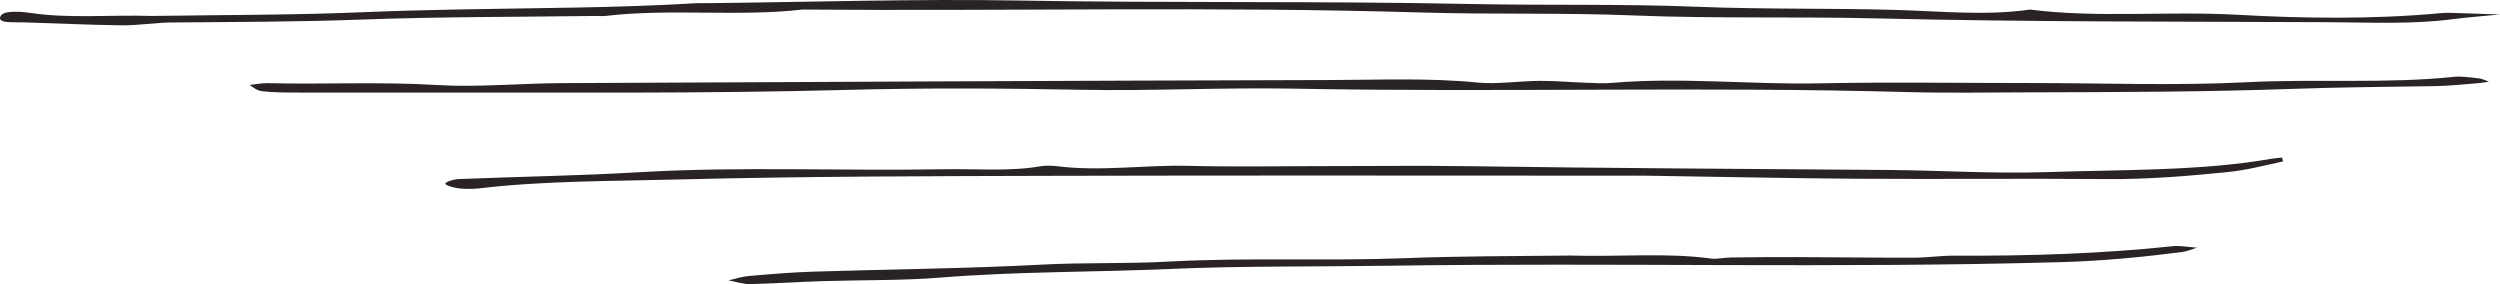 <svg width="308" height="35" viewBox="0 0 308 35" fill="none" xmlns="http://www.w3.org/2000/svg">
<path d="M18.737 1.964C27.878 1.833 36.426 1.854 44.793 1.502C48.629 1.341 52.419 1.245 56.261 1.169C66.125 0.975 76.054 0.986 85.799 0.393C86.225 0.367 86.686 0.394 87.129 0.389C99.897 0.259 112.723 -0.157 125.421 0.064C143.978 0.387 162.566 0.111 181.034 0.49C190.43 0.683 199.865 0.461 209.122 0.834C217.405 1.167 225.688 0.986 233.883 1.233C239.39 1.4 244.711 1.948 250.115 1.177C258.343 2.244 267.13 1.338 275.743 1.825C283.582 2.267 292.316 2.392 300.503 1.637C300.9 1.6 301.338 1.564 301.741 1.575C303.83 1.636 305.914 1.712 308 1.783C306.049 1.974 304.03 2.121 302.16 2.366C297.139 3.026 291.861 2.756 286.714 2.733C268.247 2.649 249.721 2.712 231.342 2.269C221.268 2.026 211.165 2.306 201.261 1.903C192.518 1.548 183.796 1.8 175.153 1.541C149.743 0.78 124.291 1.386 98.872 1.177C91.044 2.083 82.487 1.03 74.659 1.958C74.277 2.004 73.778 1.959 73.335 1.965C63.751 2.095 54.094 2.058 44.604 2.41C36.766 2.701 28.983 2.702 21.157 2.768C19.111 2.786 17.069 3.139 15.051 3.118C11.006 3.077 6.983 2.872 2.943 2.757C1.469 2.714 -0.183 2.884 0.016 2.107C0.267 1.127 3.075 1.491 3.899 1.612C8.54 2.292 13.376 1.813 18.737 1.964ZM77.4 11.411C63.401 11.411 50.069 11.415 36.736 11.404C35.245 11.403 33.644 11.399 32.308 11.24C31.558 11.15 31.246 10.74 30.736 10.474C31.479 10.393 32.246 10.225 32.96 10.243C39.909 10.416 46.835 10.047 53.893 10.478C58.733 10.774 64.082 10.267 69.211 10.241C100.801 10.087 132.392 9.942 163.985 9.859C170.016 9.843 176.106 9.575 182.155 10.18C184.33 10.397 187.158 9.982 189.697 9.963C191.547 9.949 193.408 10.123 195.273 10.189C196.357 10.227 197.544 10.303 198.541 10.216C207.084 9.477 215.563 10.44 224.123 10.268C232.749 10.094 241.447 10.23 250.113 10.23C259.001 10.23 268.091 10.573 276.721 10.133C285.283 9.695 294.031 10.341 302.363 9.463C303.195 9.375 304.422 9.541 305.374 9.655C305.893 9.717 306.218 9.92 306.632 10.059C306.267 10.116 305.923 10.196 305.535 10.226C303.727 10.366 301.923 10.577 300.088 10.608C294.26 10.704 288.471 10.737 282.615 10.945C271.792 11.328 260.794 11.351 249.865 11.378C244.905 11.391 239.807 11.476 234.993 11.343C209.842 10.647 184.634 11.396 159.549 10.924C150.604 10.755 141.925 11.229 133.064 11.058C123.549 10.875 113.905 10.824 104.425 11.073C95.627 11.304 86.867 11.396 77.4 11.411ZM202.726 21.644C178.081 21.644 154.103 21.597 130.128 21.661C114.547 21.703 98.915 21.719 83.415 22.115C75.32 22.322 66.878 22.272 59.057 23.206C58.293 23.297 57.172 23.297 56.445 23.196C55.725 23.097 54.849 22.814 54.86 22.615C54.872 22.42 55.846 22.086 56.511 22.06C63.898 21.762 71.398 21.65 78.687 21.22C91.146 20.486 103.66 21.078 116.117 20.85C120.166 20.776 124.381 21.157 128.245 20.475C128.736 20.389 129.643 20.402 130.205 20.473C135.633 21.158 140.995 20.297 146.441 20.431C152.173 20.573 157.976 20.463 163.749 20.463C169.52 20.463 175.305 20.392 181.063 20.477C198.264 20.729 215.476 20.803 232.683 20.941C239.105 20.993 245.692 21.418 252.102 21.205C261.424 20.894 271.187 21.075 279.742 19.576C280.172 19.5 280.679 19.464 281.15 19.409C281.151 19.587 281.399 19.866 281.116 19.925C278.912 20.391 276.785 20.972 274.295 21.217C269.521 21.686 264.696 22.106 259.45 22.062C249.246 21.978 239.024 22.088 228.817 22.022C220.336 21.967 211.866 21.775 202.726 21.644ZM193.393 31.484C199.639 31.658 205.398 31.107 210.864 31.86C211.461 31.942 212.455 31.733 213.274 31.723C215.965 31.689 218.66 31.665 221.352 31.674C226.164 31.689 230.975 31.756 235.786 31.747C237.436 31.744 239.087 31.49 240.729 31.498C249.967 31.546 259.001 31.254 267.755 30.324C268.549 30.24 269.694 30.444 270.675 30.514C270.047 30.699 269.53 30.962 268.772 31.058C263.983 31.665 259.155 32.148 253.823 32.298C226.257 33.073 198.619 32.334 171.072 32.739C162.148 32.871 153.095 32.748 144.323 33.13C134.88 33.541 125.25 33.438 115.913 34.196C111.22 34.577 106.096 34.483 101.18 34.64C98.24 34.734 95.336 34.939 92.393 34.999C91.552 35.016 90.633 34.702 89.75 34.54C90.589 34.355 91.341 34.082 92.283 34C94.874 33.775 97.517 33.551 100.19 33.466C109.583 33.168 119.098 33.093 128.365 32.6C133.583 32.323 138.79 32.513 143.823 32.234C153.633 31.692 163.562 32.181 173.251 31.802C179.788 31.547 186.233 31.562 193.393 31.484Z" fill="#2A2323"/>
</svg>
